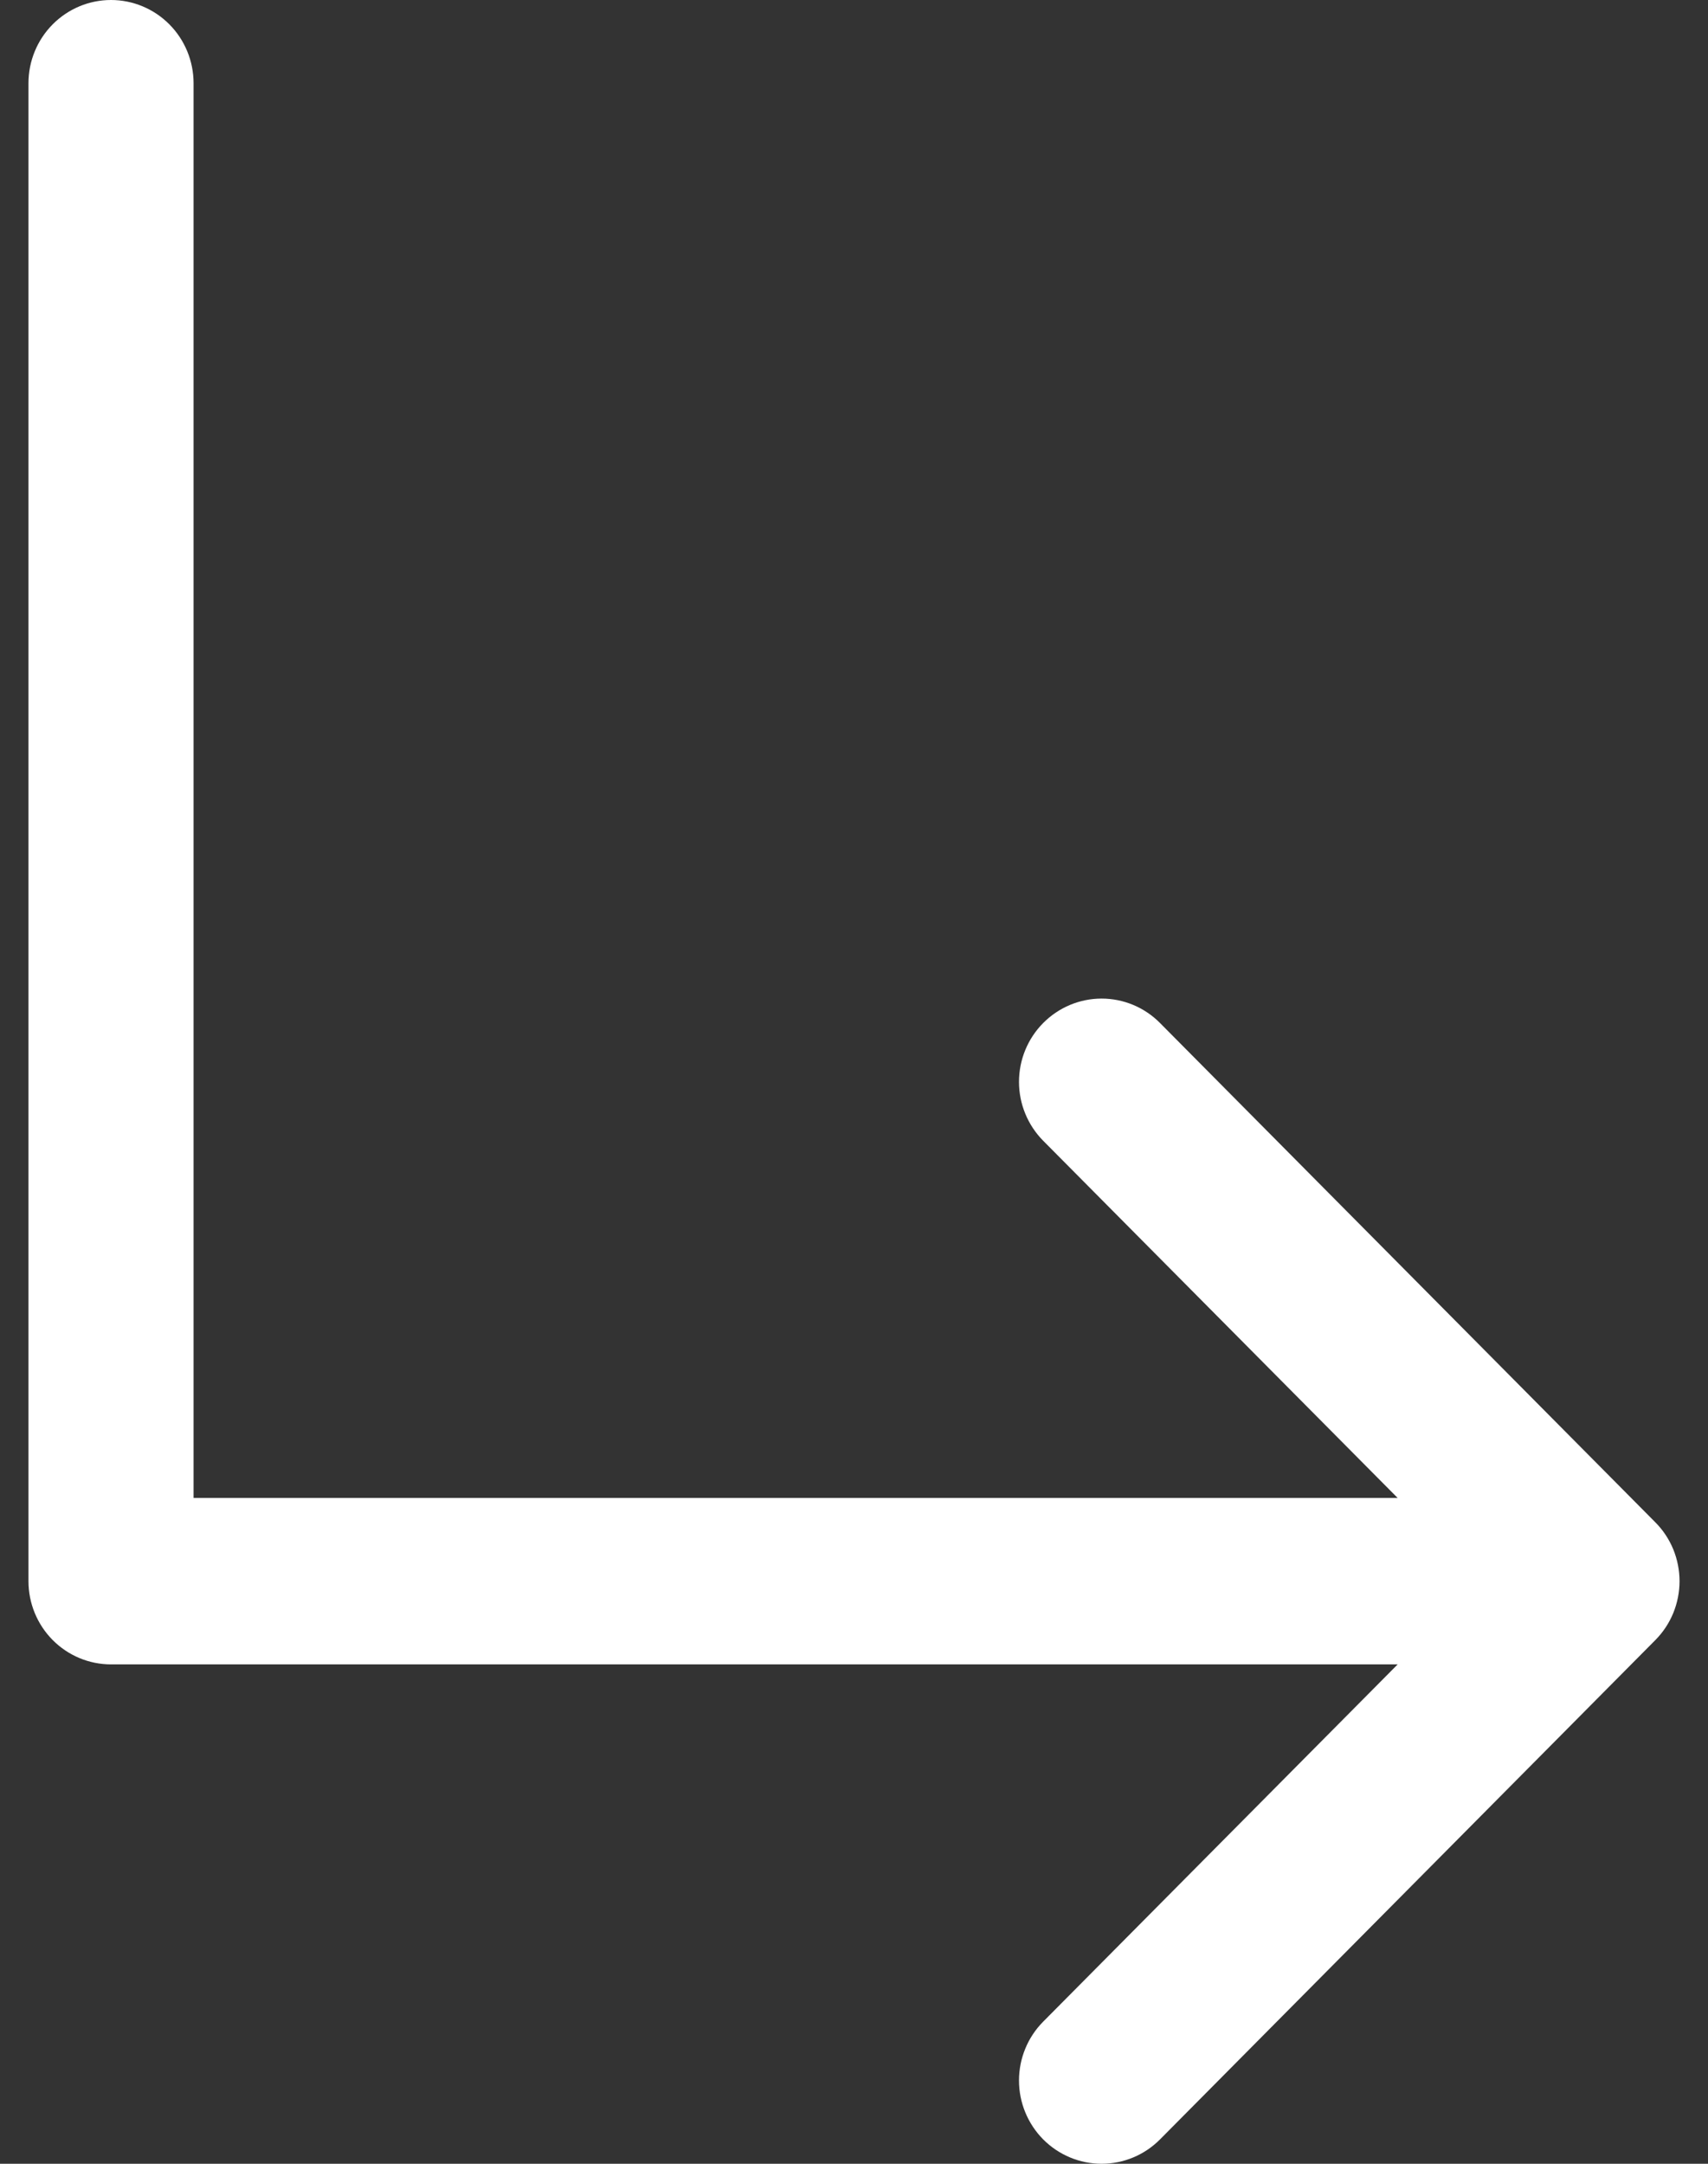 <svg width="30" height="38" viewBox="0 0 30 38" fill="none" xmlns="http://www.w3.org/2000/svg">
<rect x="0" y="0" width="30" height="38" fill="#333333" stroke="none"/>
<path d="M29.075 28.803L20.375 37.572C20.103 37.846 19.734 38 19.349 38C18.965 38 18.596 37.846 18.323 37.572C18.051 37.297 17.898 36.925 17.898 36.538C17.898 36.15 18.051 35.778 18.323 35.504L24.549 29.23H1.95C1.565 29.23 1.197 29.076 0.925 28.802C0.653 28.528 0.5 28.156 0.5 27.769V1.462C0.5 1.074 0.653 0.702 0.925 0.428C1.197 0.154 1.565 0 1.95 0C2.334 0 2.703 0.154 2.975 0.428C3.247 0.702 3.4 1.074 3.4 1.462V26.307H24.549L18.323 20.034C18.051 19.759 17.898 19.387 17.898 19C17.898 18.612 18.051 18.24 18.323 17.966C18.596 17.691 18.965 17.537 19.349 17.537C19.734 17.537 20.103 17.691 20.375 17.966L29.075 26.735C29.21 26.87 29.317 27.032 29.39 27.209C29.462 27.386 29.5 27.577 29.5 27.769C29.5 27.961 29.462 28.151 29.39 28.328C29.317 28.506 29.21 28.667 29.075 28.803Z" fill="white"/>
</svg>
